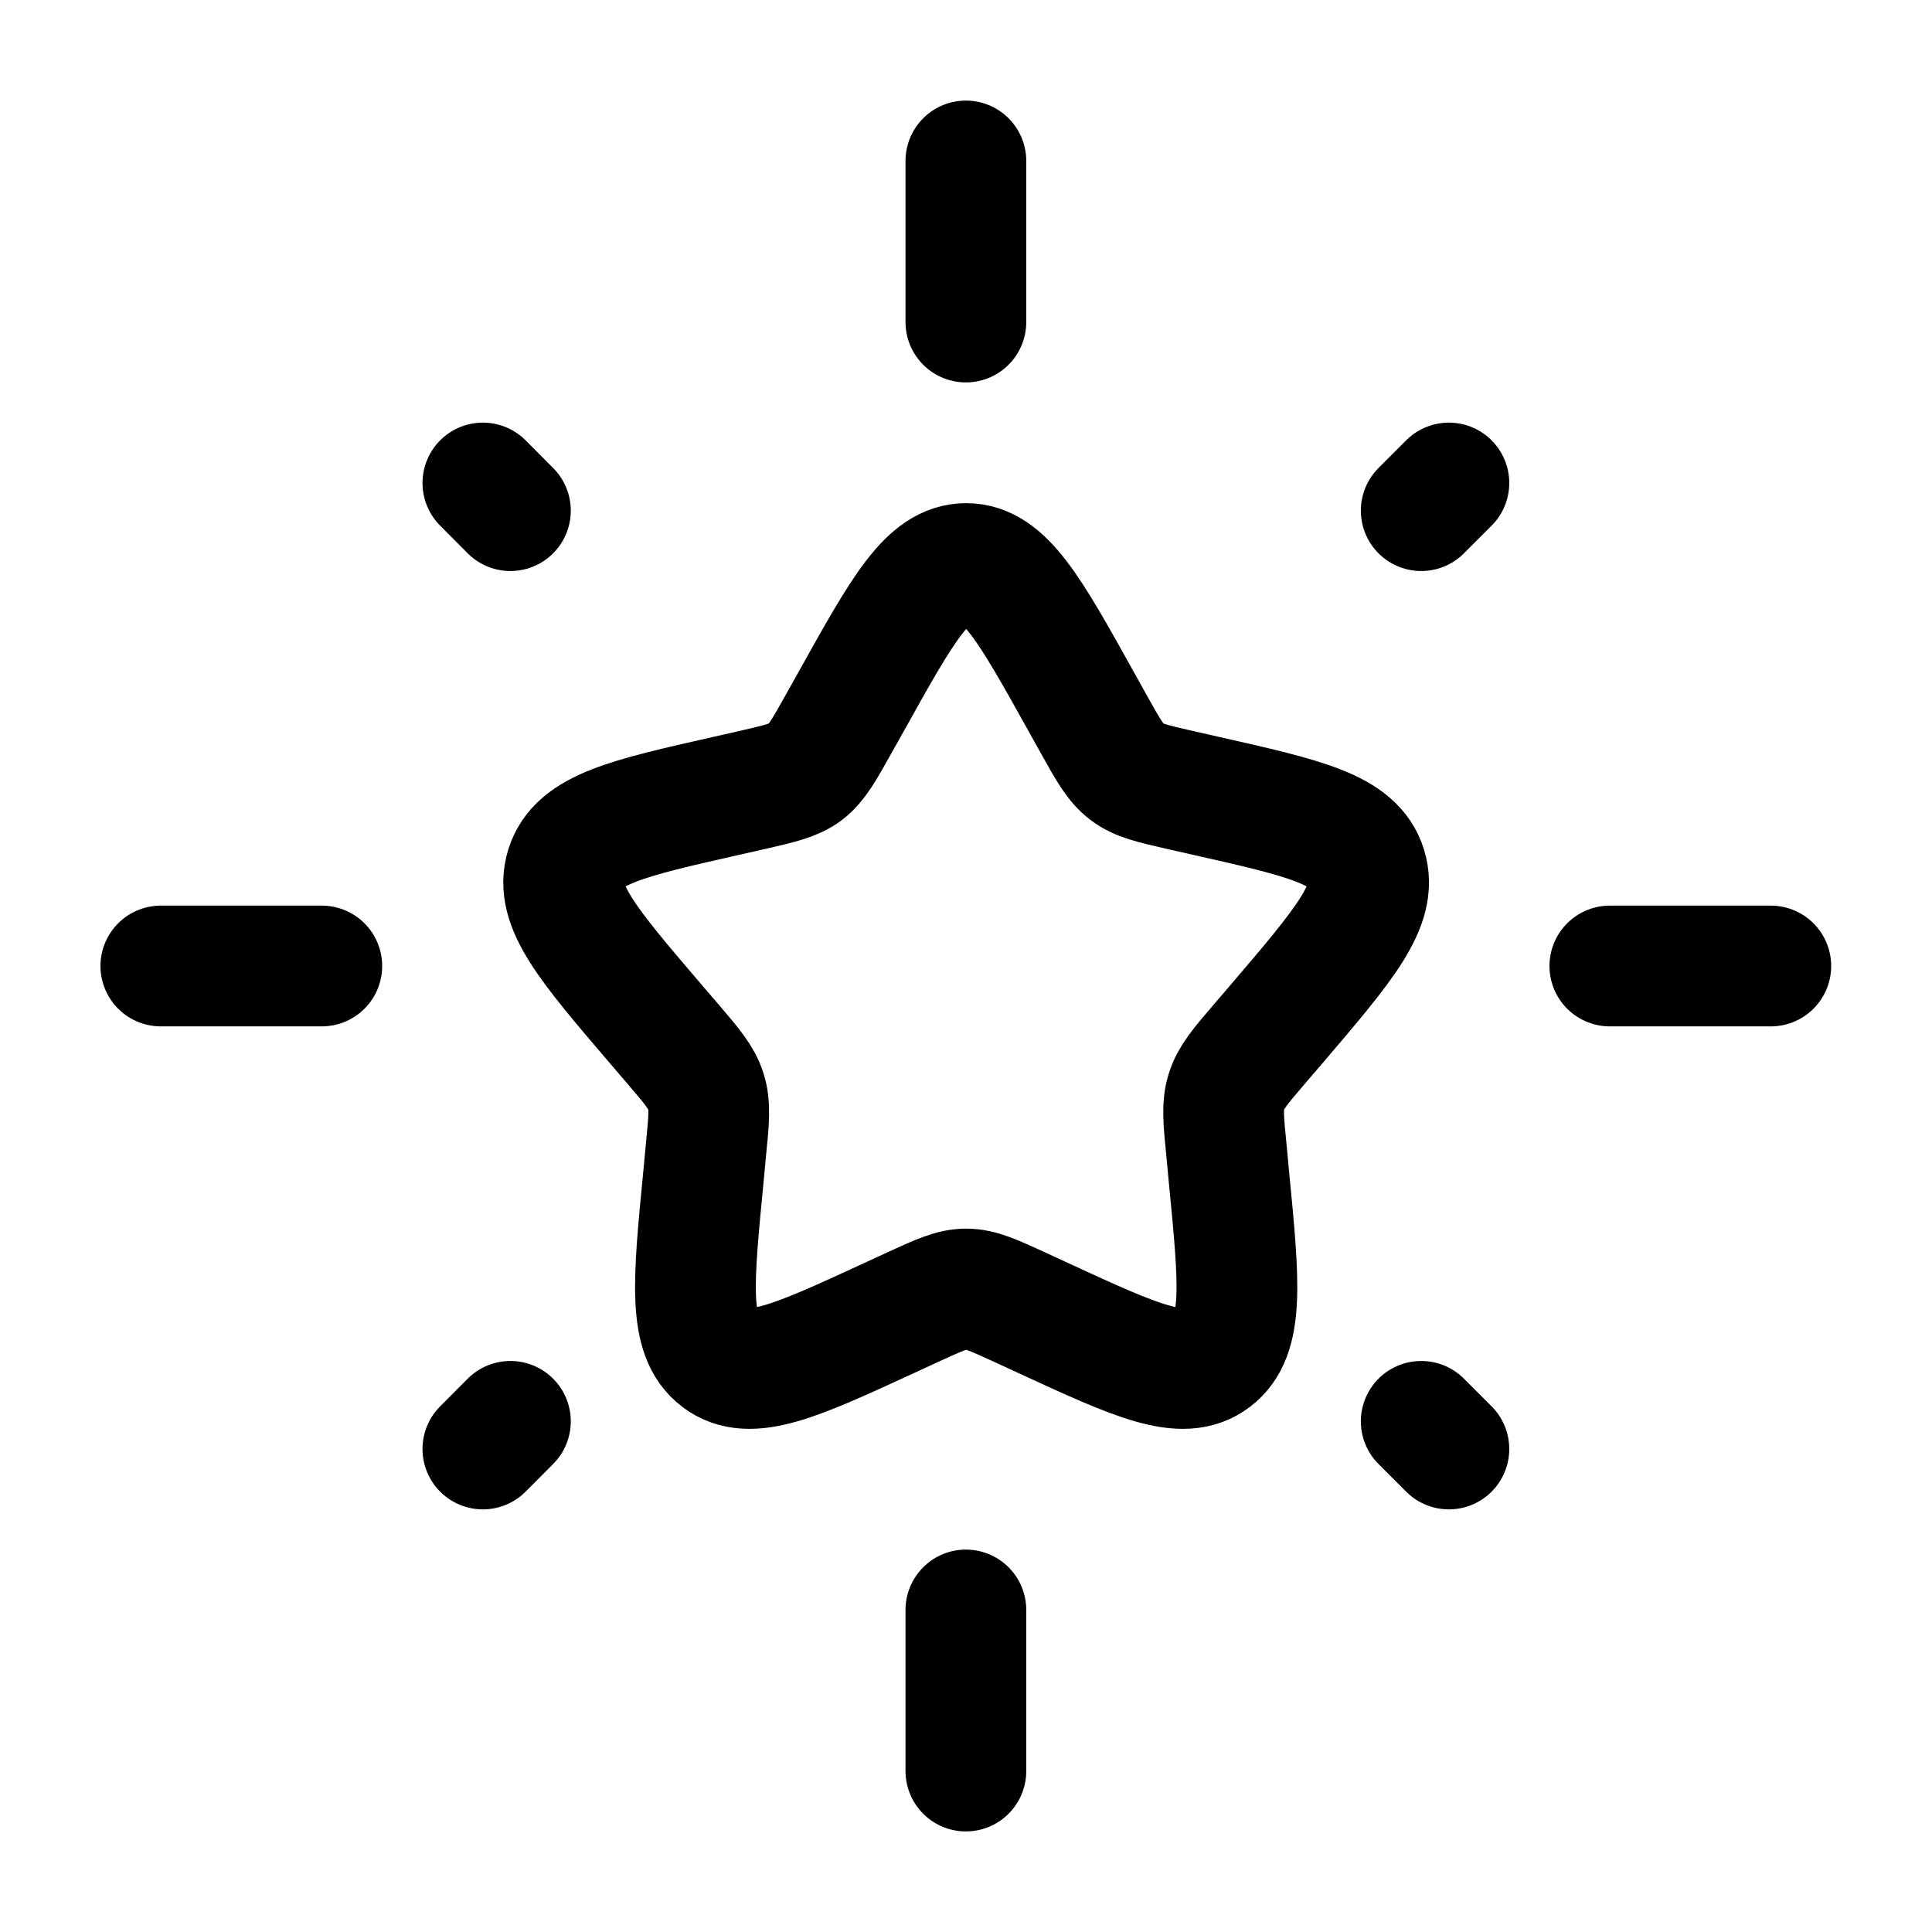 <svg width="16" height="16" viewBox="0 0 16 16" fill="none" xmlns="http://www.w3.org/2000/svg">
<g clip-path="url(#clip0_9668_23887)">
<path d="M7.053 5.803C7.475 5.045 7.686 4.667 8.001 4.667C8.317 4.667 8.528 5.045 8.95 5.803L9.059 5.999C9.179 6.214 9.239 6.321 9.333 6.392C9.426 6.463 9.543 6.49 9.776 6.543L9.988 6.591C10.808 6.776 11.218 6.869 11.315 7.183C11.413 7.496 11.133 7.823 10.575 8.477L10.43 8.646C10.271 8.831 10.192 8.925 10.157 9.039C10.12 9.154 10.132 9.278 10.157 9.526L10.178 9.751C10.263 10.623 10.305 11.059 10.049 11.253C9.794 11.447 9.411 11.271 8.643 10.917L8.444 10.825C8.226 10.725 8.117 10.675 8.001 10.675C7.886 10.675 7.777 10.725 7.559 10.825L7.36 10.917C6.592 11.271 6.209 11.447 5.953 11.253C5.698 11.06 5.74 10.623 5.825 9.751L5.846 9.526C5.871 9.278 5.883 9.154 5.846 9.039C5.811 8.925 5.731 8.831 5.573 8.646L5.428 8.477C4.869 7.823 4.589 7.497 4.687 7.183C4.785 6.869 5.194 6.776 6.014 6.591L6.227 6.543C6.46 6.489 6.576 6.463 6.67 6.393C6.763 6.321 6.823 6.214 6.943 5.999L7.053 5.803Z" stroke="black"/>
<path d="M7.999 1.333V2.667M7.999 13.333V14.667M1.332 8H2.665M13.332 8H14.665M3.999 12L4.227 11.771M11.77 4.229L11.999 4M11.999 12L11.77 11.771M4.227 4.229L3.999 4" stroke="black" stroke-linecap="round"/>
</g>
<defs>
</defs>
</svg>
